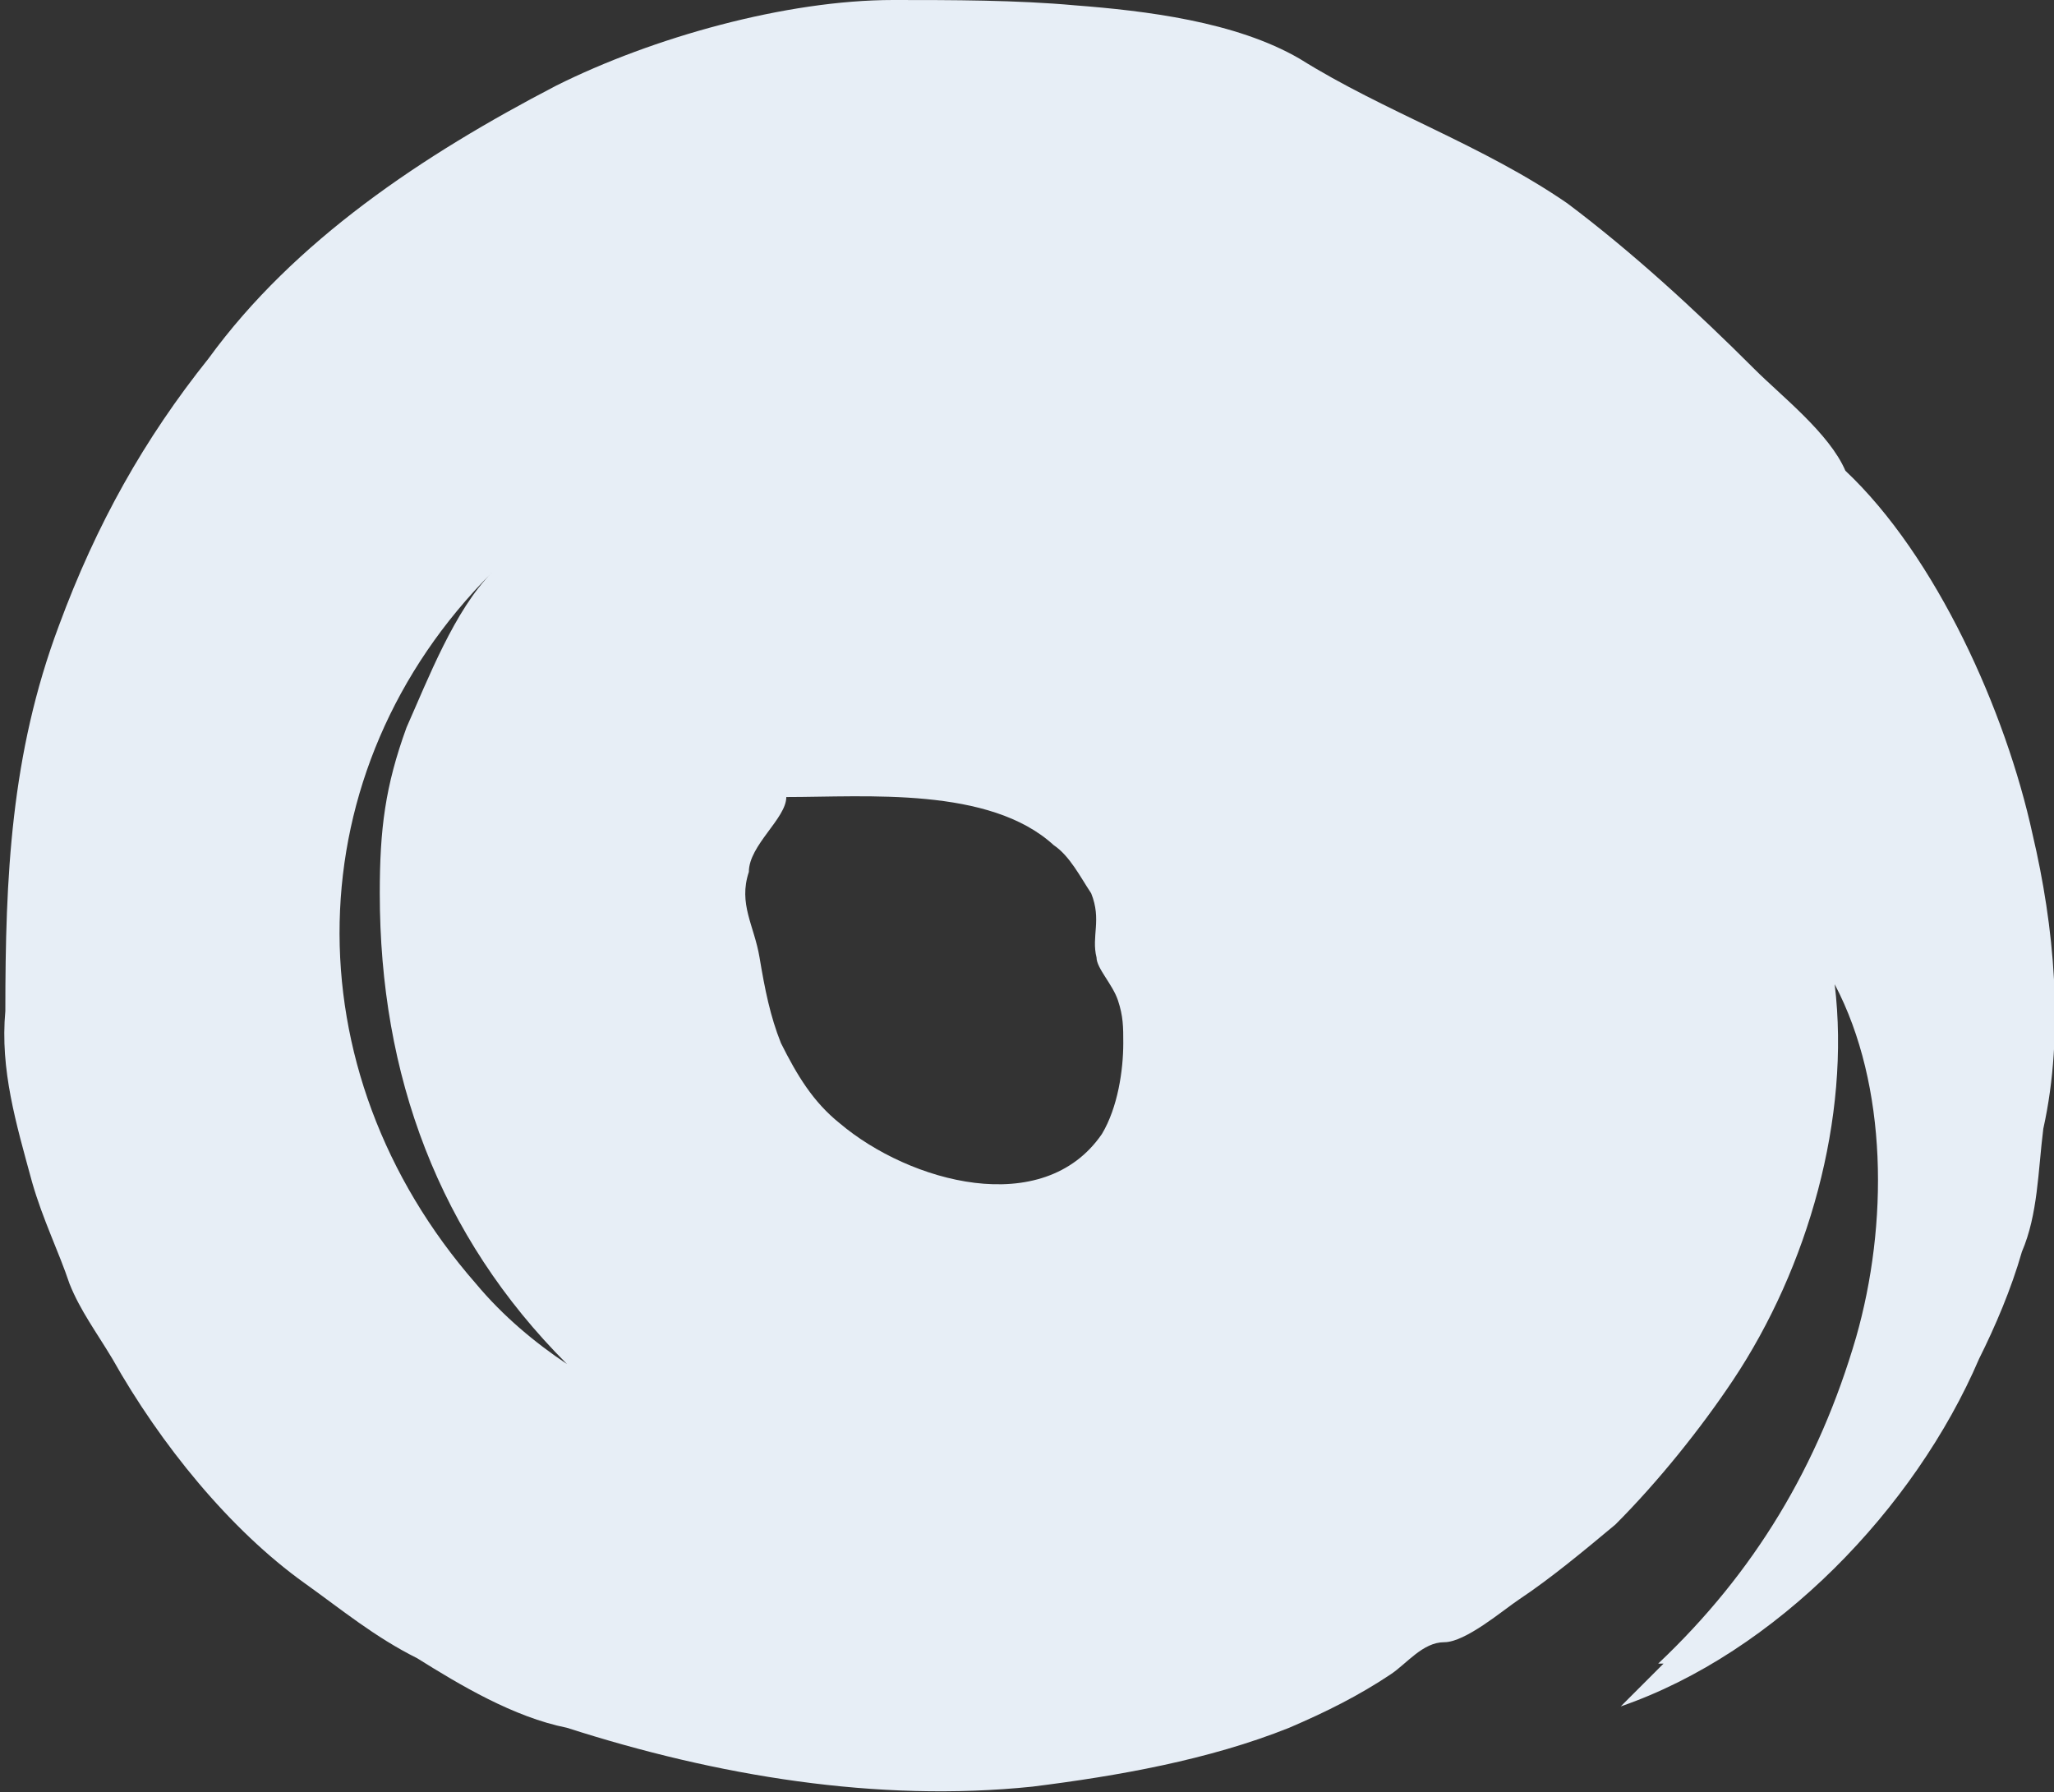 <?xml version="1.0" encoding="utf-8"?>
<!-- Generator: Adobe Illustrator 23.0.4, SVG Export Plug-In . SVG Version: 6.00 Build 0)  -->
<svg version="1.1" id="Ebene_1" xmlns="http://www.w3.org/2000/svg" xmlns:xlink="http://www.w3.org/1999/xlink" x="0px" y="0px"
	 viewBox="0 0 38.4 33.5" style="enable-background:new 0 0 38.4 33.5;" xml:space="preserve">
<rect x="0" y="0" width="38.4" height="33.5" fill="#333333" stroke="none"/>
<style type="text/css">
	.st0{fill:#E7EEF6;}
</style>
<path class="st0" d="M38,15.6c-0.5-2.3-1.8-5.2-3.5-6.8c-0.3-0.7-1.2-1.4-1.7-1.9c-1.1-1.1-2.3-2.2-3.5-3.1c-1.6-1.1-3.4-1.7-5-2.7
	c-1.2-0.7-2.9-0.9-4.2-1C19,0,17.8,0,16.7,0c-2,0-4.5,0.7-6.3,1.6C7.9,2.9,5.5,4.5,3.9,6.7c-1.2,1.5-2.1,3.1-2.8,5
	c-0.9,2.4-1,4.7-1,7.2C0,20,0.3,21,0.6,22.1c0.2,0.7,0.5,1.3,0.7,1.9c0.2,0.5,0.5,0.9,0.8,1.4C3,27,4.3,28.6,5.7,29.6
	c0.7,0.5,1.3,1,2.1,1.4c0.8,0.5,1.8,1.1,2.8,1.3c2.8,0.9,5.8,1.4,8.7,1.1c1.6-0.2,3.3-0.5,4.8-1.1c0.7-0.3,1.3-0.6,1.9-1
	c0.3-0.2,0.6-0.6,1-0.6l0,0l0,0c0.4,0,1.1-0.6,1.4-0.8c0.6-0.4,1.2-0.9,1.8-1.4c0.8-0.8,1.6-1.8,2.2-2.7c1.4-2.1,2.2-4.9,1.9-7.4
	c1,1.9,1,4.5,0.4,6.6c-0.7,2.4-1.9,4.4-3.7,6.1c0,0,0.1,0,0.1,0c-0.3,0.3-0.5,0.5-0.8,0.8c2.9-1,5.5-3.7,6.7-6.5
	c0.3-0.6,0.6-1.3,0.8-2c0.3-0.7,0.3-1.5,0.4-2.3C38.6,19.3,38.4,17.3,38,15.6z M14,16.3c0-0.5,0.7-1,0.7-1.4c1.5,0,3.8-0.2,5,0.9
	c0.3,0.2,0.5,0.6,0.7,0.9c0.2,0.5,0,0.8,0.1,1.2c0,0.2,0.3,0.5,0.4,0.8C21,19,21,19.2,21,19.5c0,0.5-0.1,1.2-0.4,1.7
	c-1.1,1.6-3.6,0.9-4.9-0.2c-0.5-0.4-0.8-0.9-1.1-1.5c-0.2-0.5-0.3-1-0.4-1.6C14.1,17.3,13.8,16.9,14,16.3z M8.9,24
	c-3.5-4-3.4-9.6,0.3-13.3c-0.7,0.7-1.2,2-1.6,2.9c-0.4,1.1-0.5,1.9-0.5,3.1c0,3.4,1.1,6.4,3.5,8.8C10,25.1,9.4,24.6,8.9,24z"/>
</svg>
